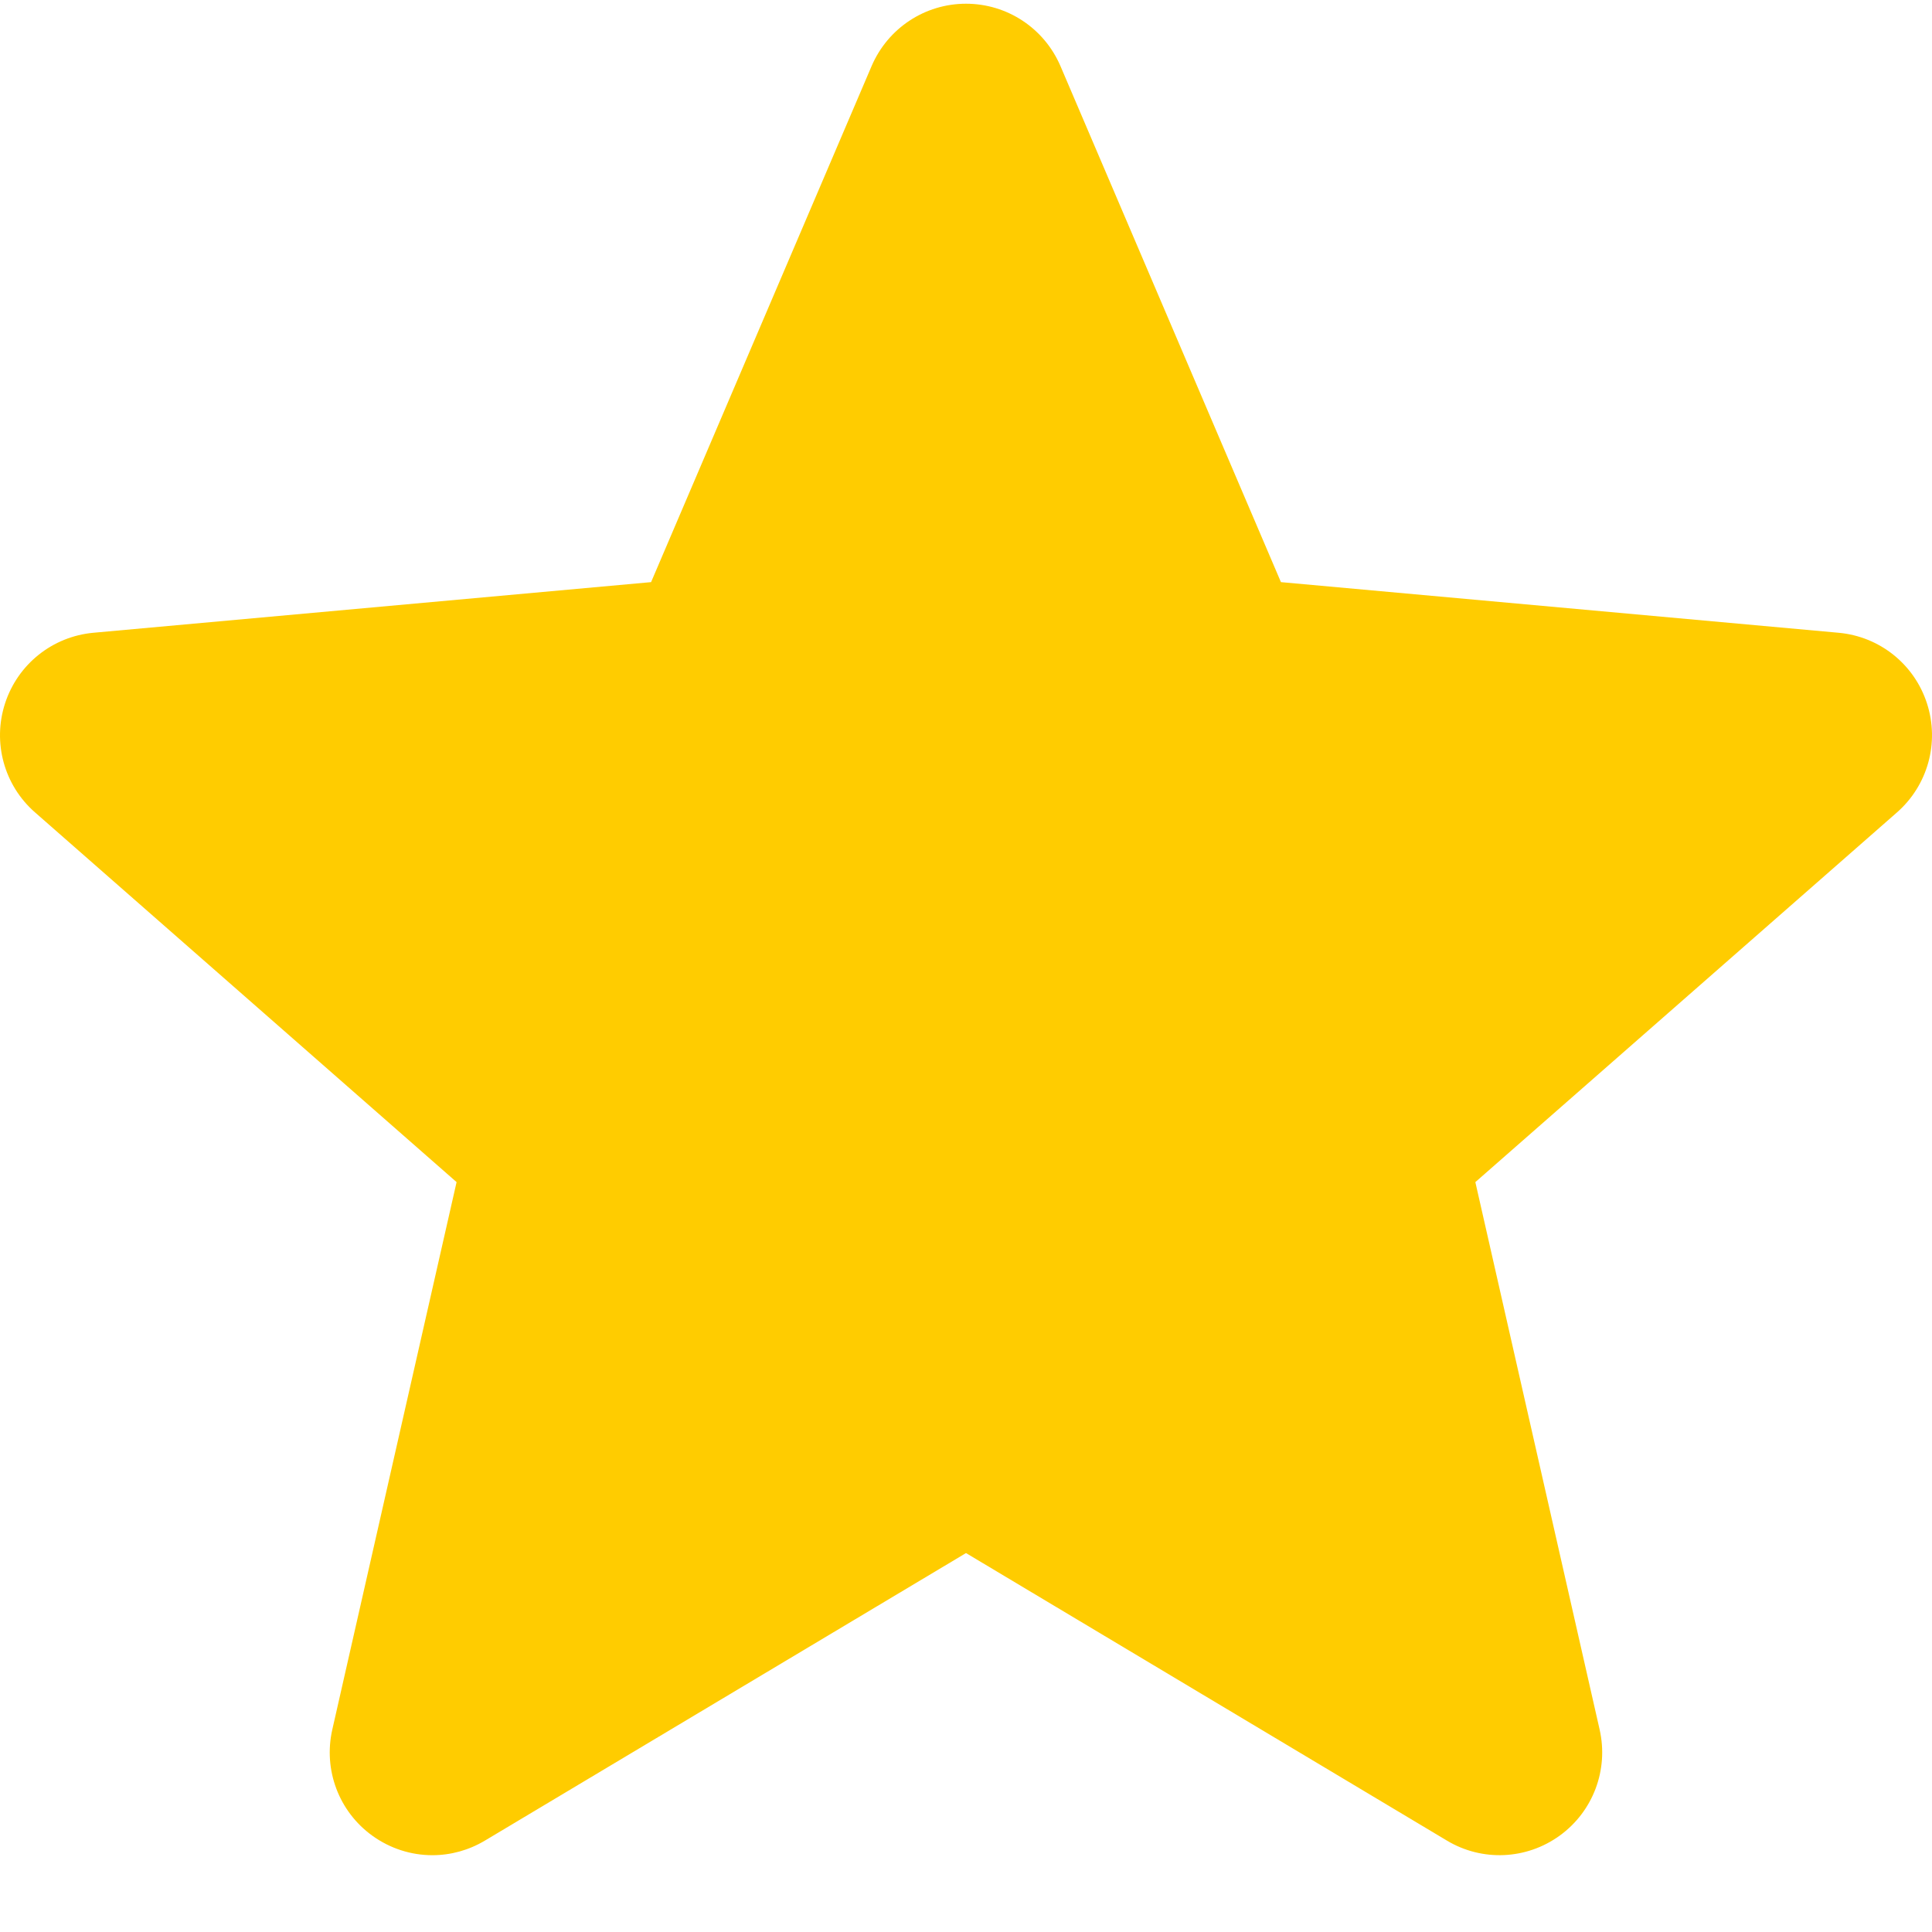 <?xml version="1.0" encoding="UTF-8"?> <svg xmlns="http://www.w3.org/2000/svg" width="512" height="512" viewBox="0 0 512 512" fill="none"> <g clip-path="url(#clip0)"> <path d="M510.665 186.401C507.314 176.033 498.118 168.67 487.239 167.689L339.462 154.271L281.027 17.498C276.718 7.474 266.905 0.986 256.003 0.986C245.1 0.986 235.287 7.474 230.979 17.521L172.543 154.271L24.743 167.689C13.883 168.693 4.711 176.033 1.34 186.401C-2.031 196.768 1.082 208.139 9.297 215.307L120.999 313.271L88.061 458.365C85.651 469.033 89.791 480.06 98.643 486.459C103.401 489.897 108.968 491.647 114.581 491.647C119.421 491.647 124.222 490.342 128.531 487.764L256.003 411.578L383.428 487.764C392.752 493.373 404.506 492.861 413.339 486.459C422.194 480.041 426.331 469.009 423.921 458.365L390.983 313.271L502.685 215.327C510.9 208.139 514.037 196.787 510.665 186.401V186.401Z" fill="#FFCC00"></path> </g> <defs> <clipPath id="clip0"> <rect width="512" height="512" fill="white"></rect> </clipPath> </defs> </svg> 